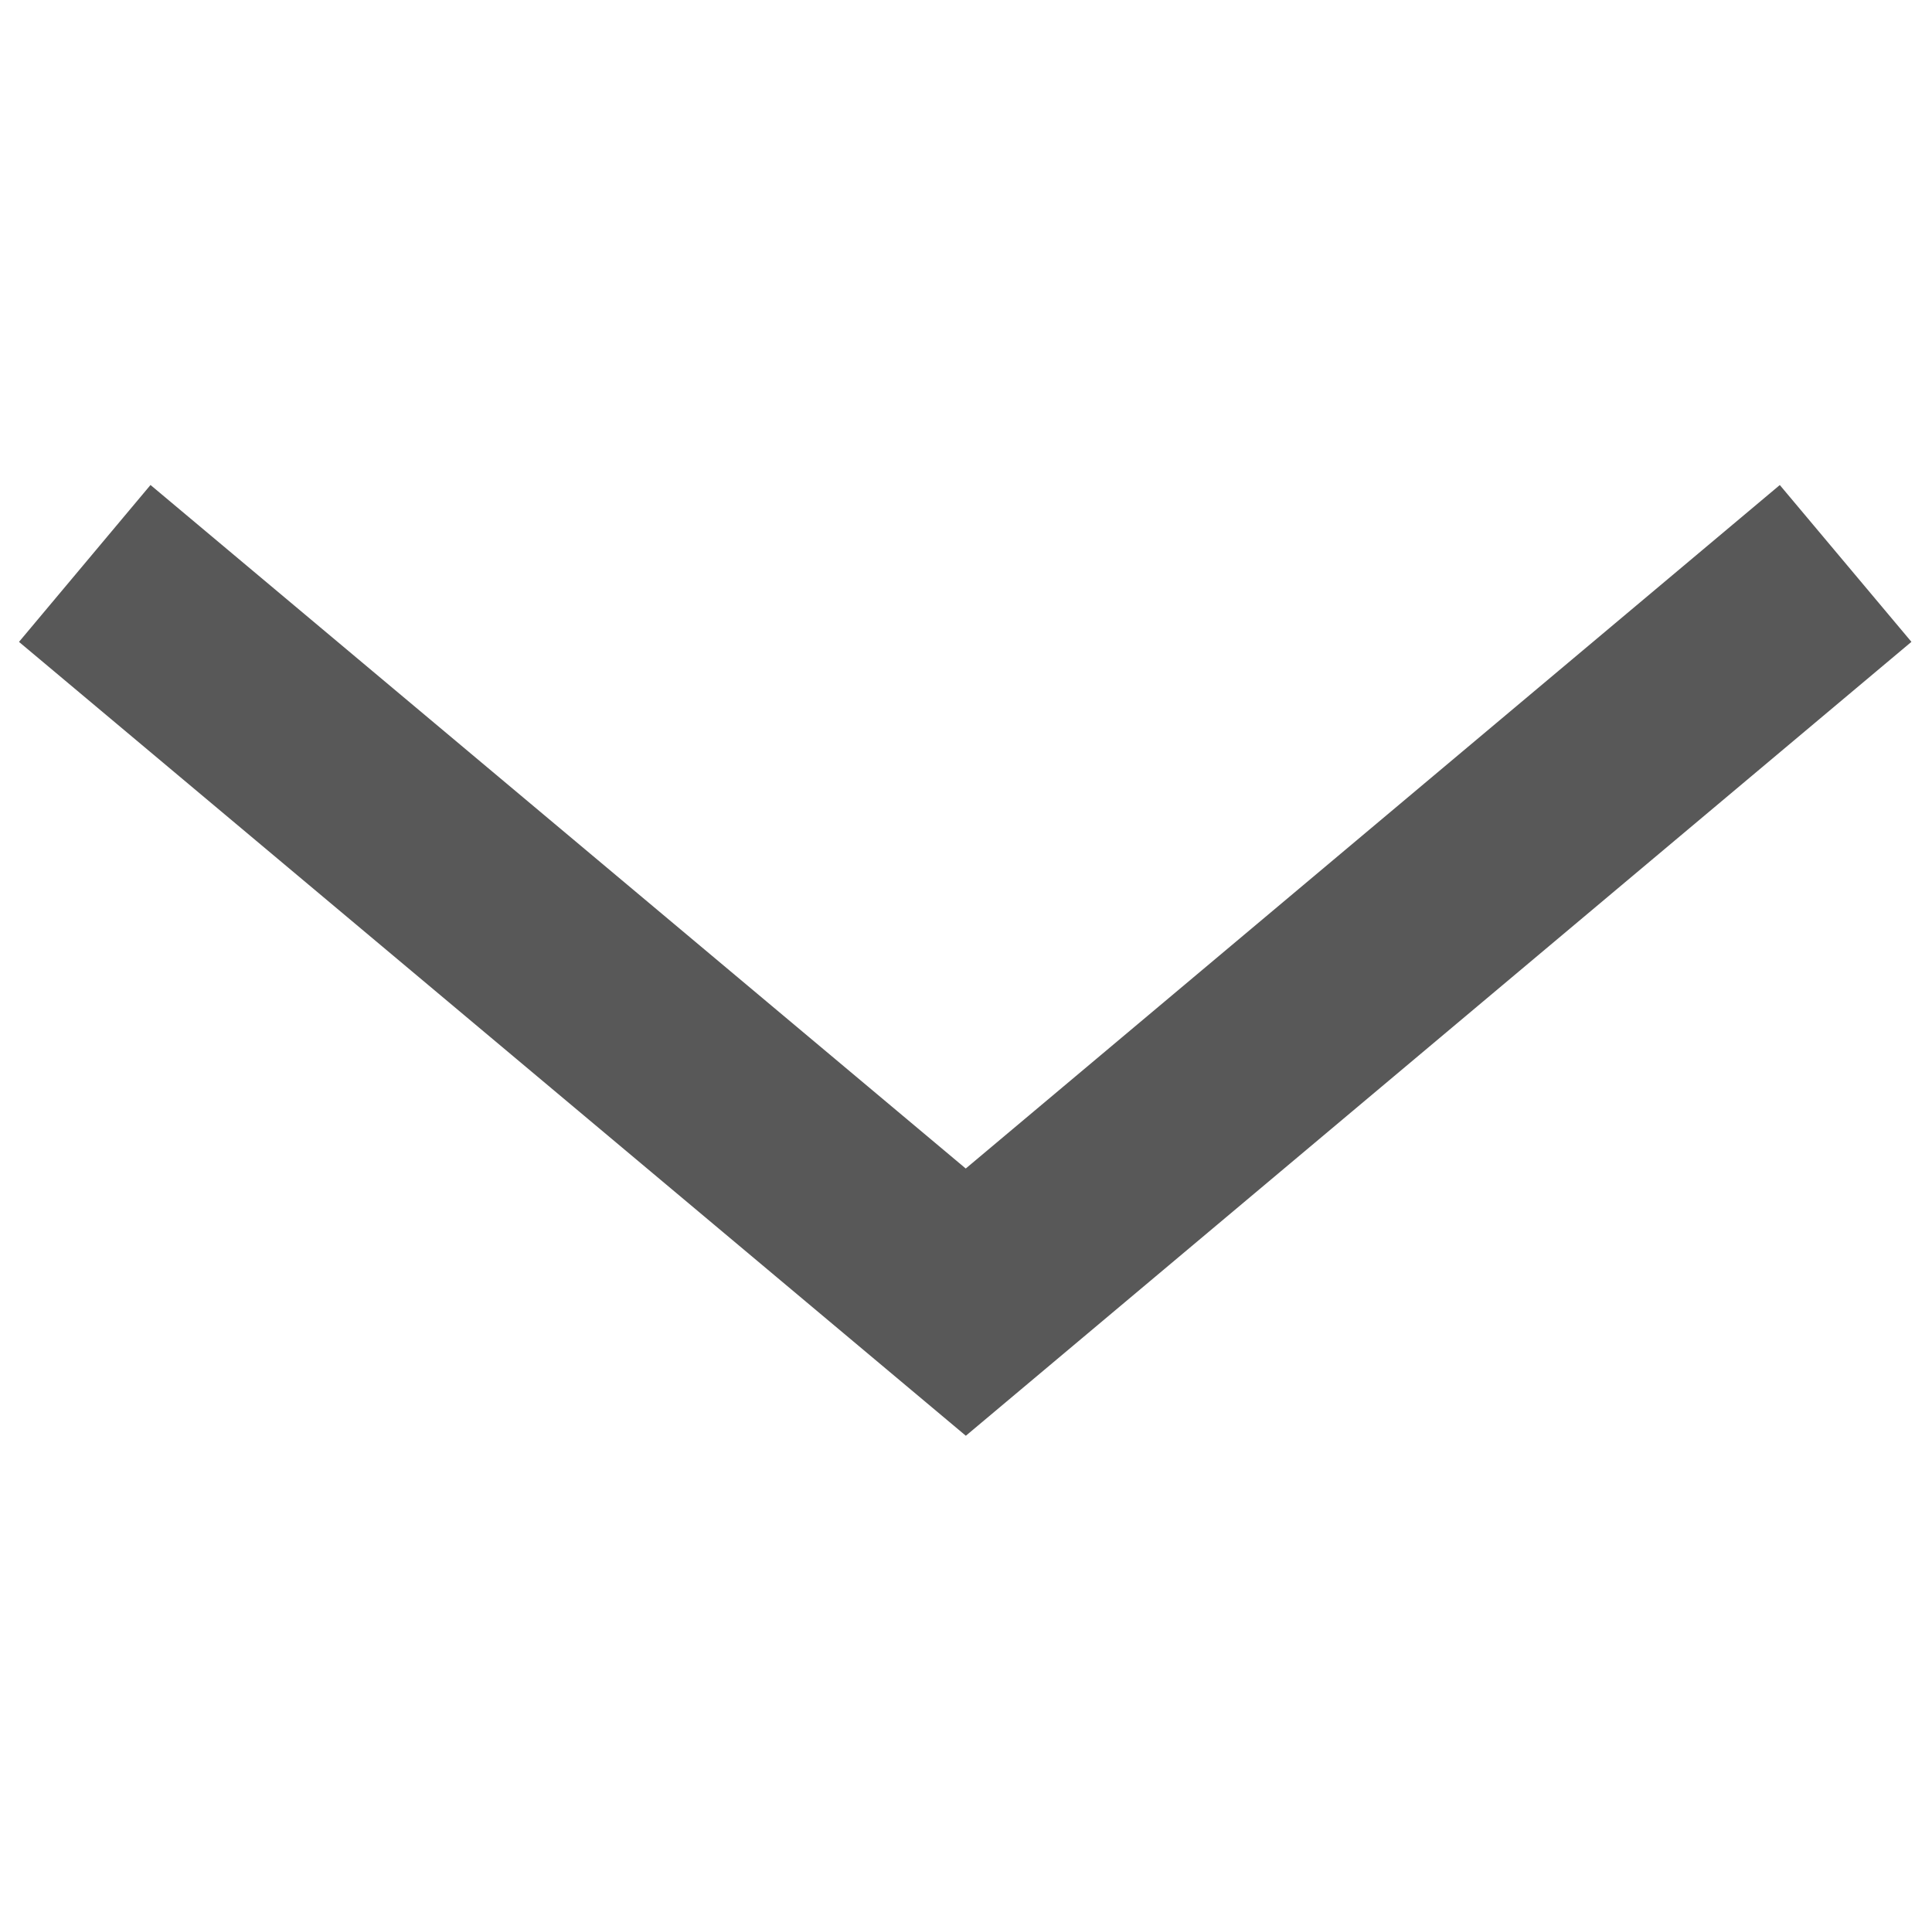 <?xml version="1.0" encoding="UTF-8" standalone="no"?>
<!-- Created with Inkscape (http://www.inkscape.org/) -->

<svg  
    viewBox="0 0 4.719 4.713" 
   xmlns:dc="http://purl.org/dc/elements/1.1/"
   xmlns:cc="http://creativecommons.org/ns#"
   xmlns:rdf="http://www.w3.org/1999/02/22-rdf-syntax-ns#"
   xmlns:svg="http://www.w3.org/2000/svg"
   xmlns="http://www.w3.org/2000/svg"
   version="1.1"
   width="4.719"
   height="4.713"
   id="svg3374">
  <defs
     id="defs3" />
  <g
     transform="translate(-240.5,-474.662)"
     id="layer1">
    <path
       d="m 240.707,476.038 2.152,1.804 2.149,-1.804"
       id="path374"
       style="fill:none;stroke:#585858;stroke-width:0.5;stroke-linecap:butt;stroke-linejoin:miter;stroke-miterlimit:10;stroke-opacity:1;stroke-dasharray:none" />
  </g>
</svg>
